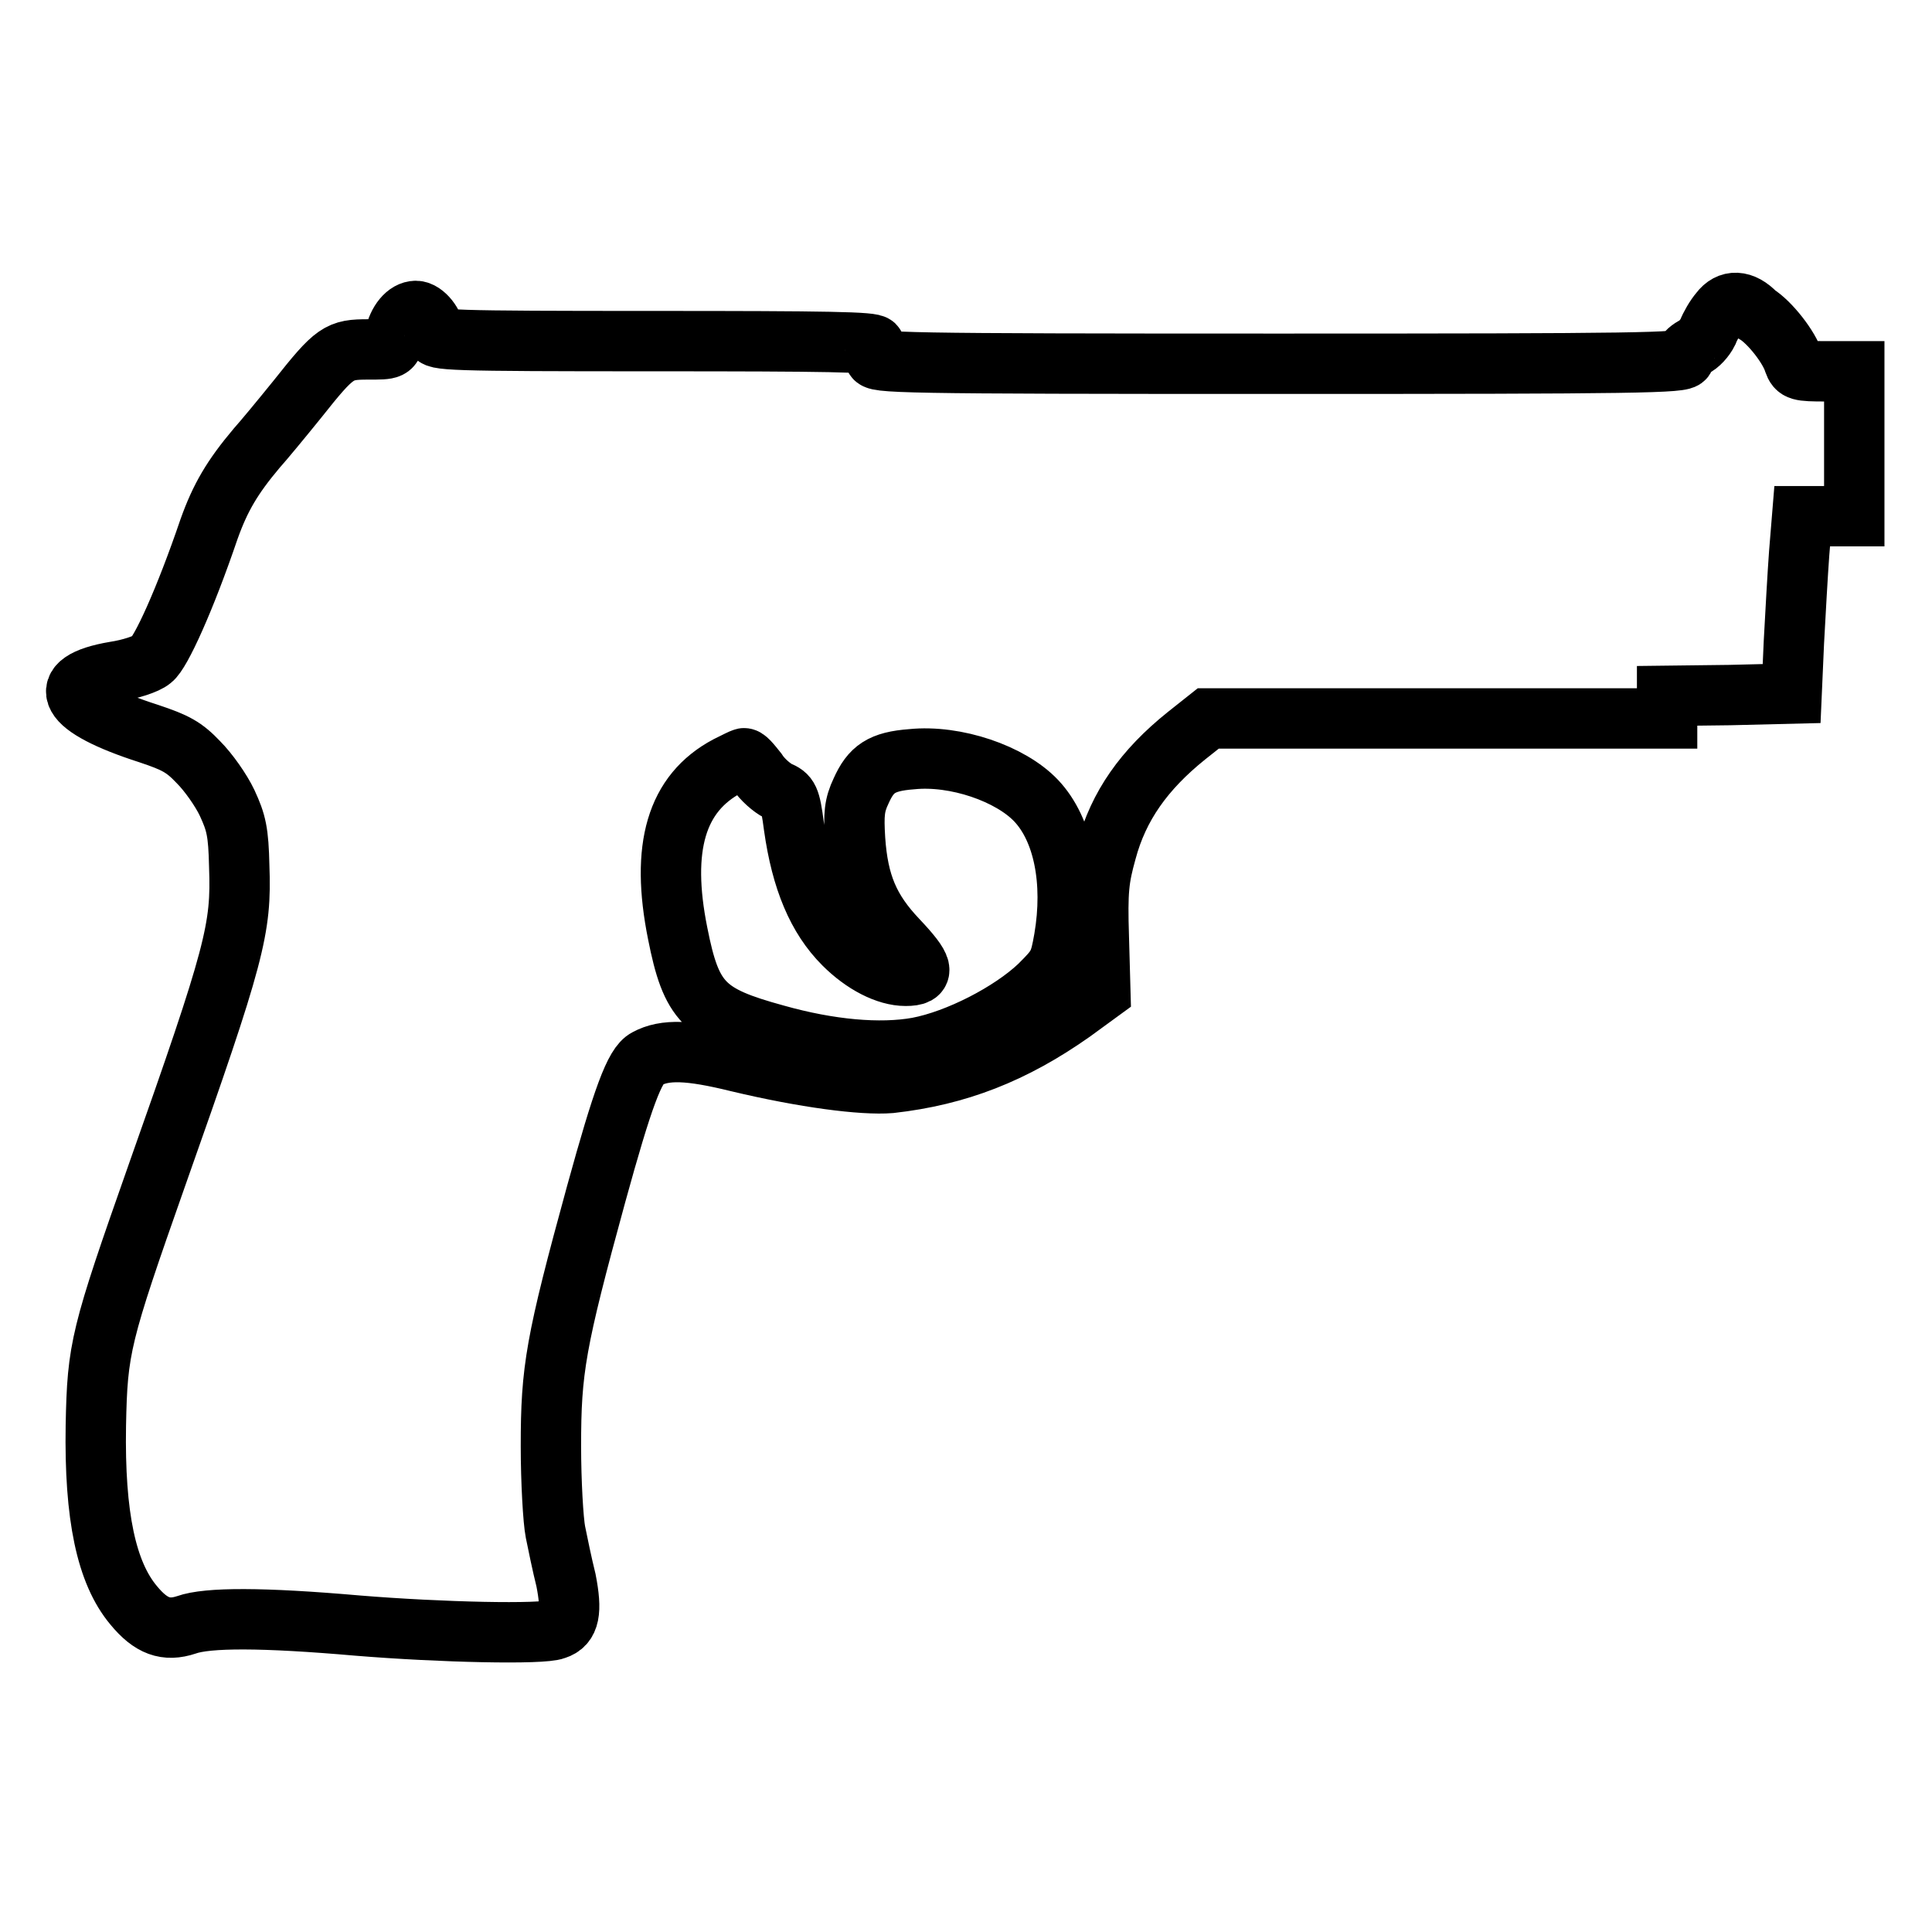 <?xml version="1.0" encoding="utf-8"?>
<!-- Svg Vector Icons : http://www.onlinewebfonts.com/icon -->
<!DOCTYPE svg PUBLIC "-//W3C//DTD SVG 1.1//EN" "http://www.w3.org/Graphics/SVG/1.1/DTD/svg11.dtd">
<svg version="1.1" xmlns="http://www.w3.org/2000/svg" xmlns:xlink="http://www.w3.org/1999/xlink" x="0px" y="0px" viewBox="0 0 256 256" enable-background="new 0 0 256 256" xml:space="preserve">
<g><g><g><path stroke-width="8" fill-opacity="0" stroke="#000000"  d="M227.9,41.3c-0.6,0.7-1.3,1.9-1.6,2.7c-0.4,0.8-1.2,1.7-1.9,2c-0.7,0.4-1.2,0.9-1.2,1.4c0,0.7-6,0.8-53.7,0.8c-50.9,0-53.7-0.1-53.6-0.9c0.1-0.5,0.1-1.2,0-1.5c-0.1-0.5-6.2-0.6-29.2-0.6c-27.6,0-29.1-0.1-29.1-0.9c0-1.3-1.4-3.1-2.5-3.1c-1.2,0-2.4,1.4-2.8,3.4c-0.4,1.7-0.4,1.7-3.5,1.7c-3.9,0-4.4,0.3-9.4,6.6c-2.1,2.6-4.5,5.5-5.4,6.5c-3.2,3.8-4.8,6.5-6.3,10.7c-3.2,9.4-6.4,16.4-7.6,17.3c-0.7,0.6-2.9,1.3-4.9,1.6c-8.2,1.4-6.4,4.7,4.5,8.2c3.6,1.2,4.7,1.8,6.6,3.8c1.3,1.3,3,3.7,3.8,5.4c1.2,2.6,1.5,3.8,1.6,8.4c0.3,8.3-0.5,11.5-10.9,40.9c-7.5,21.3-7.9,22.9-8.1,33.2c-0.2,12,1.4,19.5,5,23.8c2.3,2.8,4.3,3.5,7,2.6c2.8-1,10.1-1,22.7,0.1c11,0.9,24.5,1.2,26.2,0.5c1.9-0.6,2.2-2.4,1.4-6.5c-0.5-2-1.1-4.9-1.4-6.4s-0.6-6.7-0.6-11.4c0-10.1,0.6-13.7,6-33.4c3.5-12.7,5.1-17.1,6.7-17.9c2.4-1.3,5.6-1.2,12.1,0.4c8.8,2.1,16.5,3.1,20.2,2.8c8.9-1,16.3-3.9,24.1-9.4l3.7-2.7l-0.2-7.2c-0.2-6.2,0-7.8,1-11.4c1.6-6,5-10.8,10.6-15.3l2.9-2.3h30.4h30.4v-1.5v-1.5l8.3-0.1l8.2-0.2l0.3-6.8c0.2-3.7,0.5-9.1,0.7-11.8l0.4-4.9h3.4h3.5v-9.6v-9.6h-3.8c-3.5,0-3.8-0.1-4.2-1.2c-0.6-2-3.2-5.3-5-6.4C230.9,39.7,229.1,39.7,227.9,41.3z M100.3,102.2c0.7,1.1,2,2.2,2.8,2.6c1.4,0.6,1.6,0.9,2.1,4.7c1,7.1,3.1,12.1,6.6,15.6c2.6,2.6,5.7,4.2,8.2,4.2c2.7,0,2.4-1.1-1.1-4.8c-3.7-3.9-5.2-7.4-5.6-13.3c-0.2-3.3-0.1-4.5,0.8-6.4c1.3-2.9,2.7-3.9,6.7-4.2c5.8-0.6,13.1,1.9,16.5,5.5c3.6,3.8,5,10.7,3.7,18.3c-0.6,3.4-0.8,3.7-3.3,6.2c-3.8,3.6-10.8,7.2-16.1,8.2c-5,0.9-11.7,0.3-18.8-1.7c-9.5-2.6-11.2-4.3-13-13.4c-2.3-11.4-0.2-18.6,6.6-22.2c1-0.5,2-1,2.1-1C98.8,100.3,99.5,101.2,100.3,102.2z"/></g></g></g>
</svg>